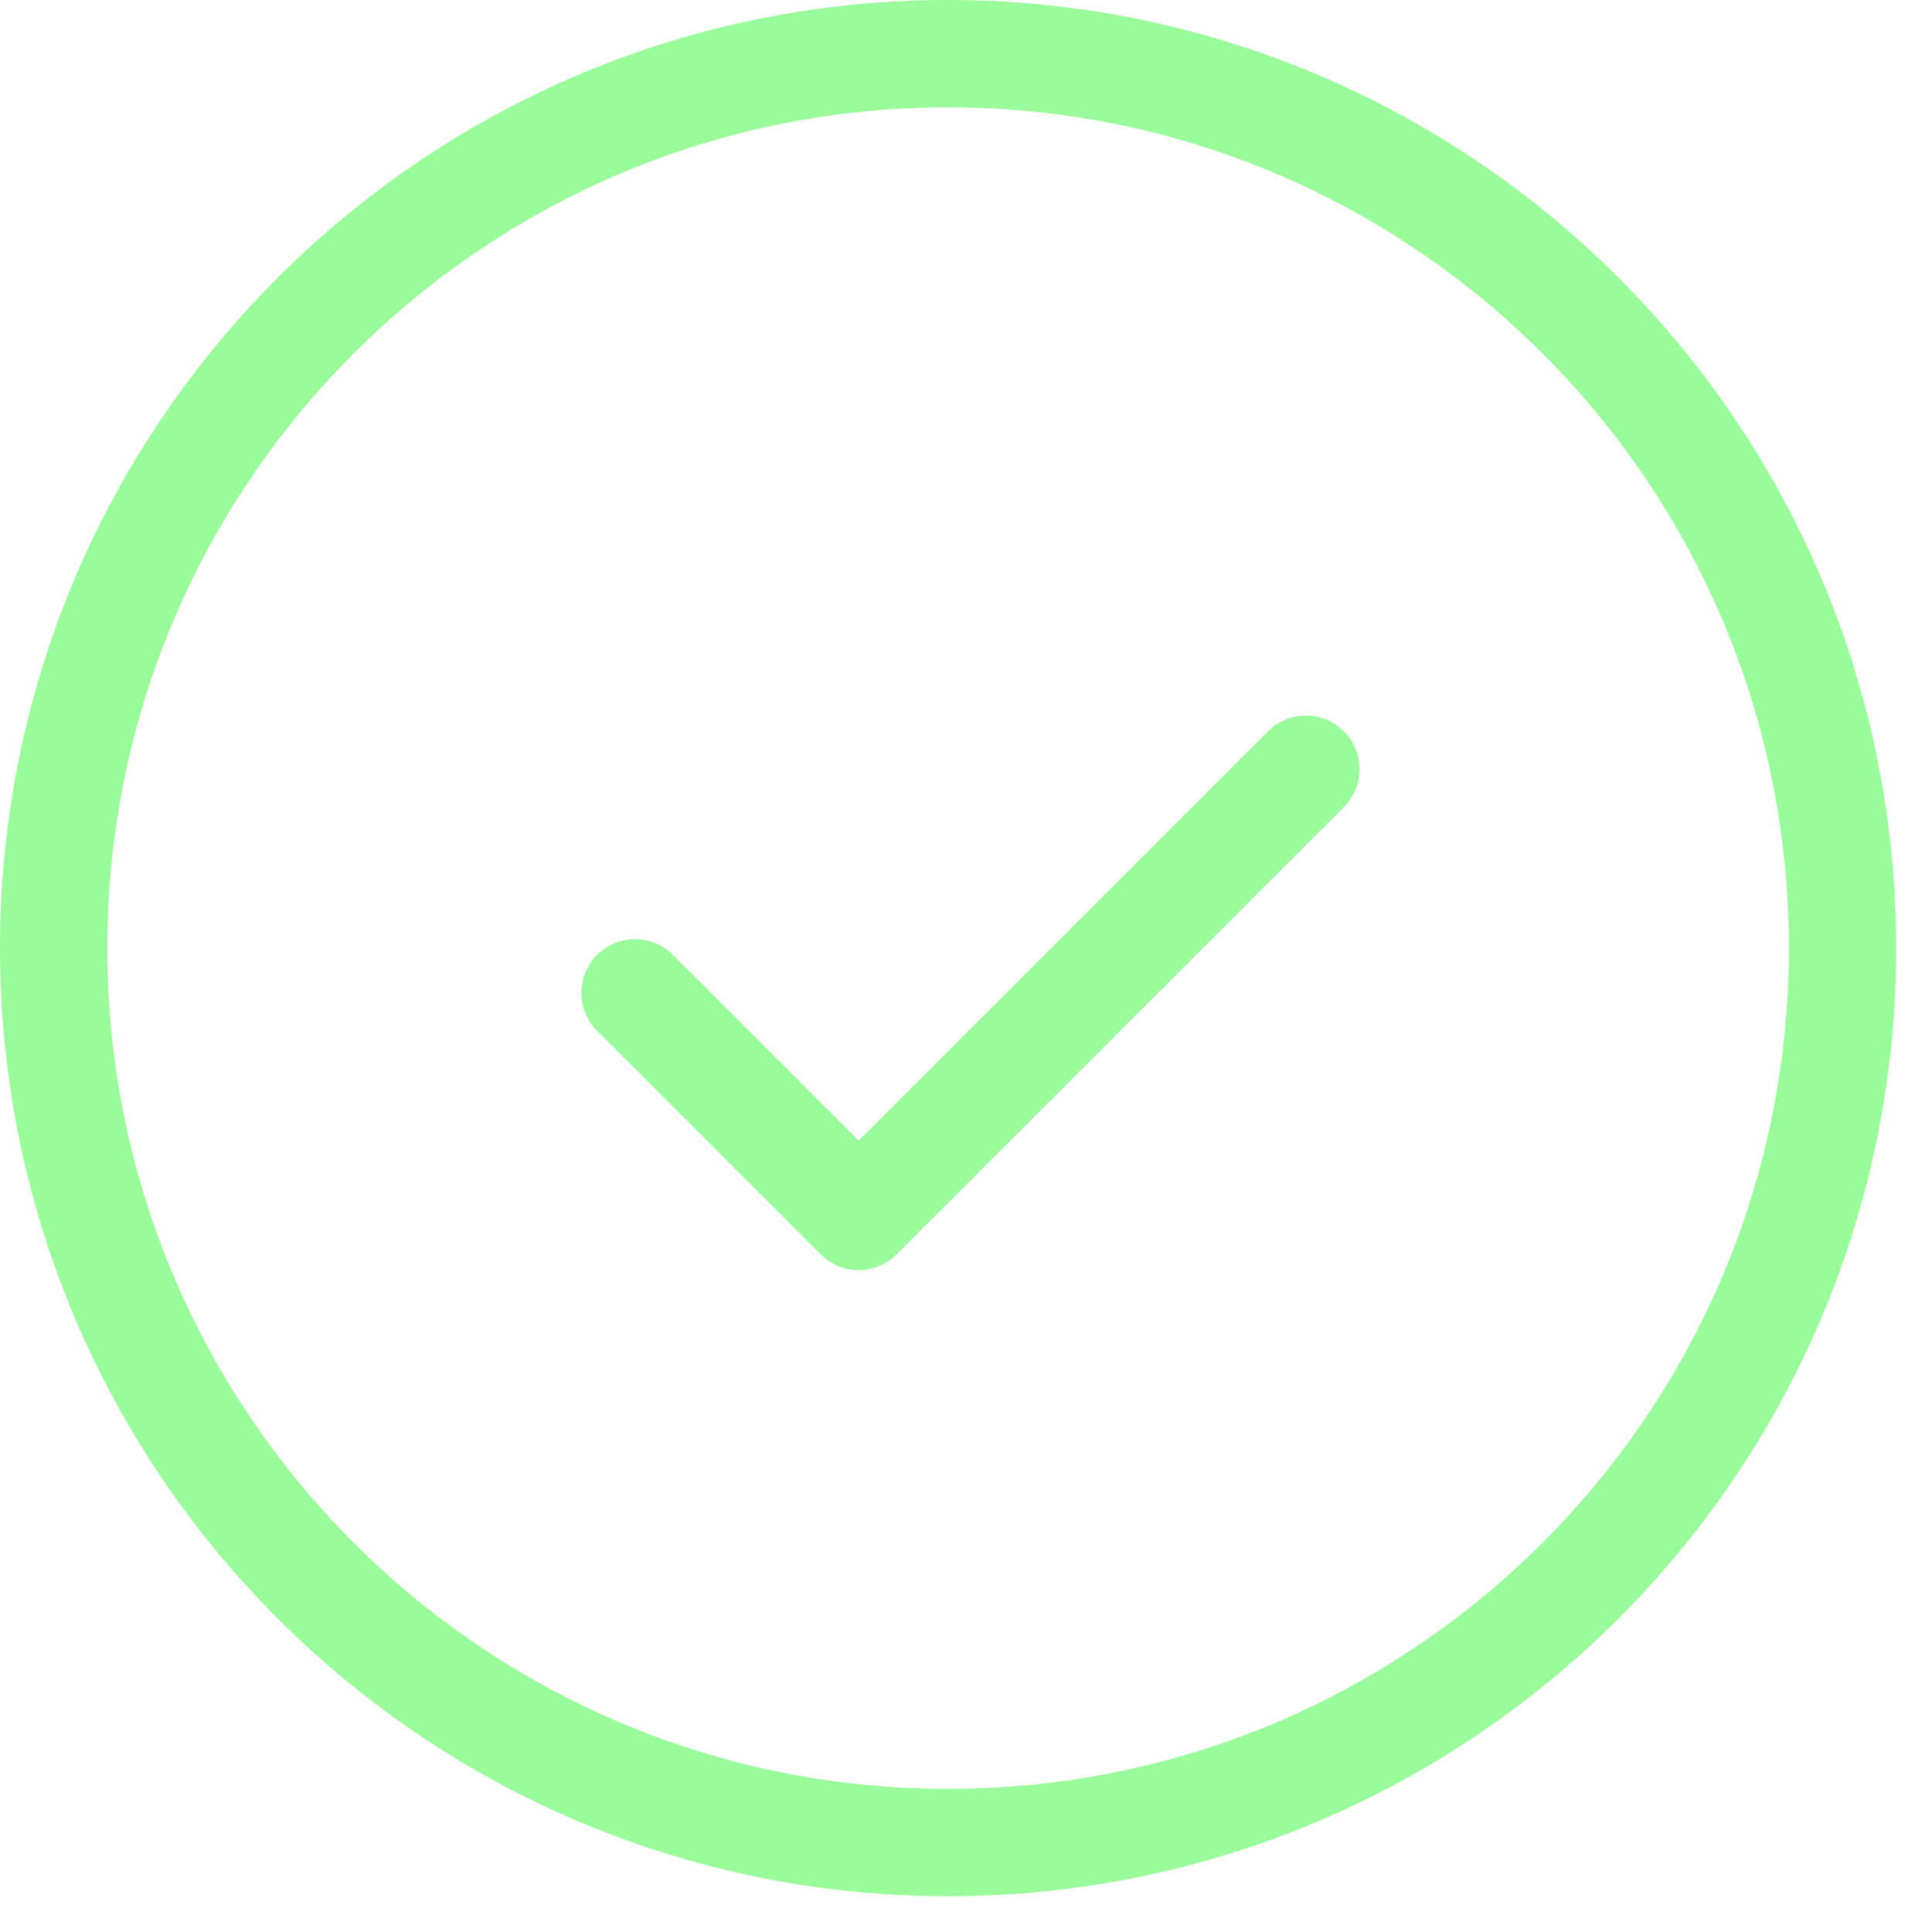 <svg width="27" height="27" viewBox="0 0 27 27" fill="none" xmlns="http://www.w3.org/2000/svg">
<path d="M8.875 13.875L12 17L18.25 10.75M25.75 13.25C25.75 20.154 20.154 25.75 13.25 25.75C6.346 25.75 0.75 20.154 0.75 13.25C0.75 6.346 6.346 0.75 13.25 0.75C20.154 0.75 25.75 6.346 25.75 13.25Z" stroke="#99FB99" stroke-width="1.5" stroke-linecap="round" stroke-linejoin="round"/>
</svg>
